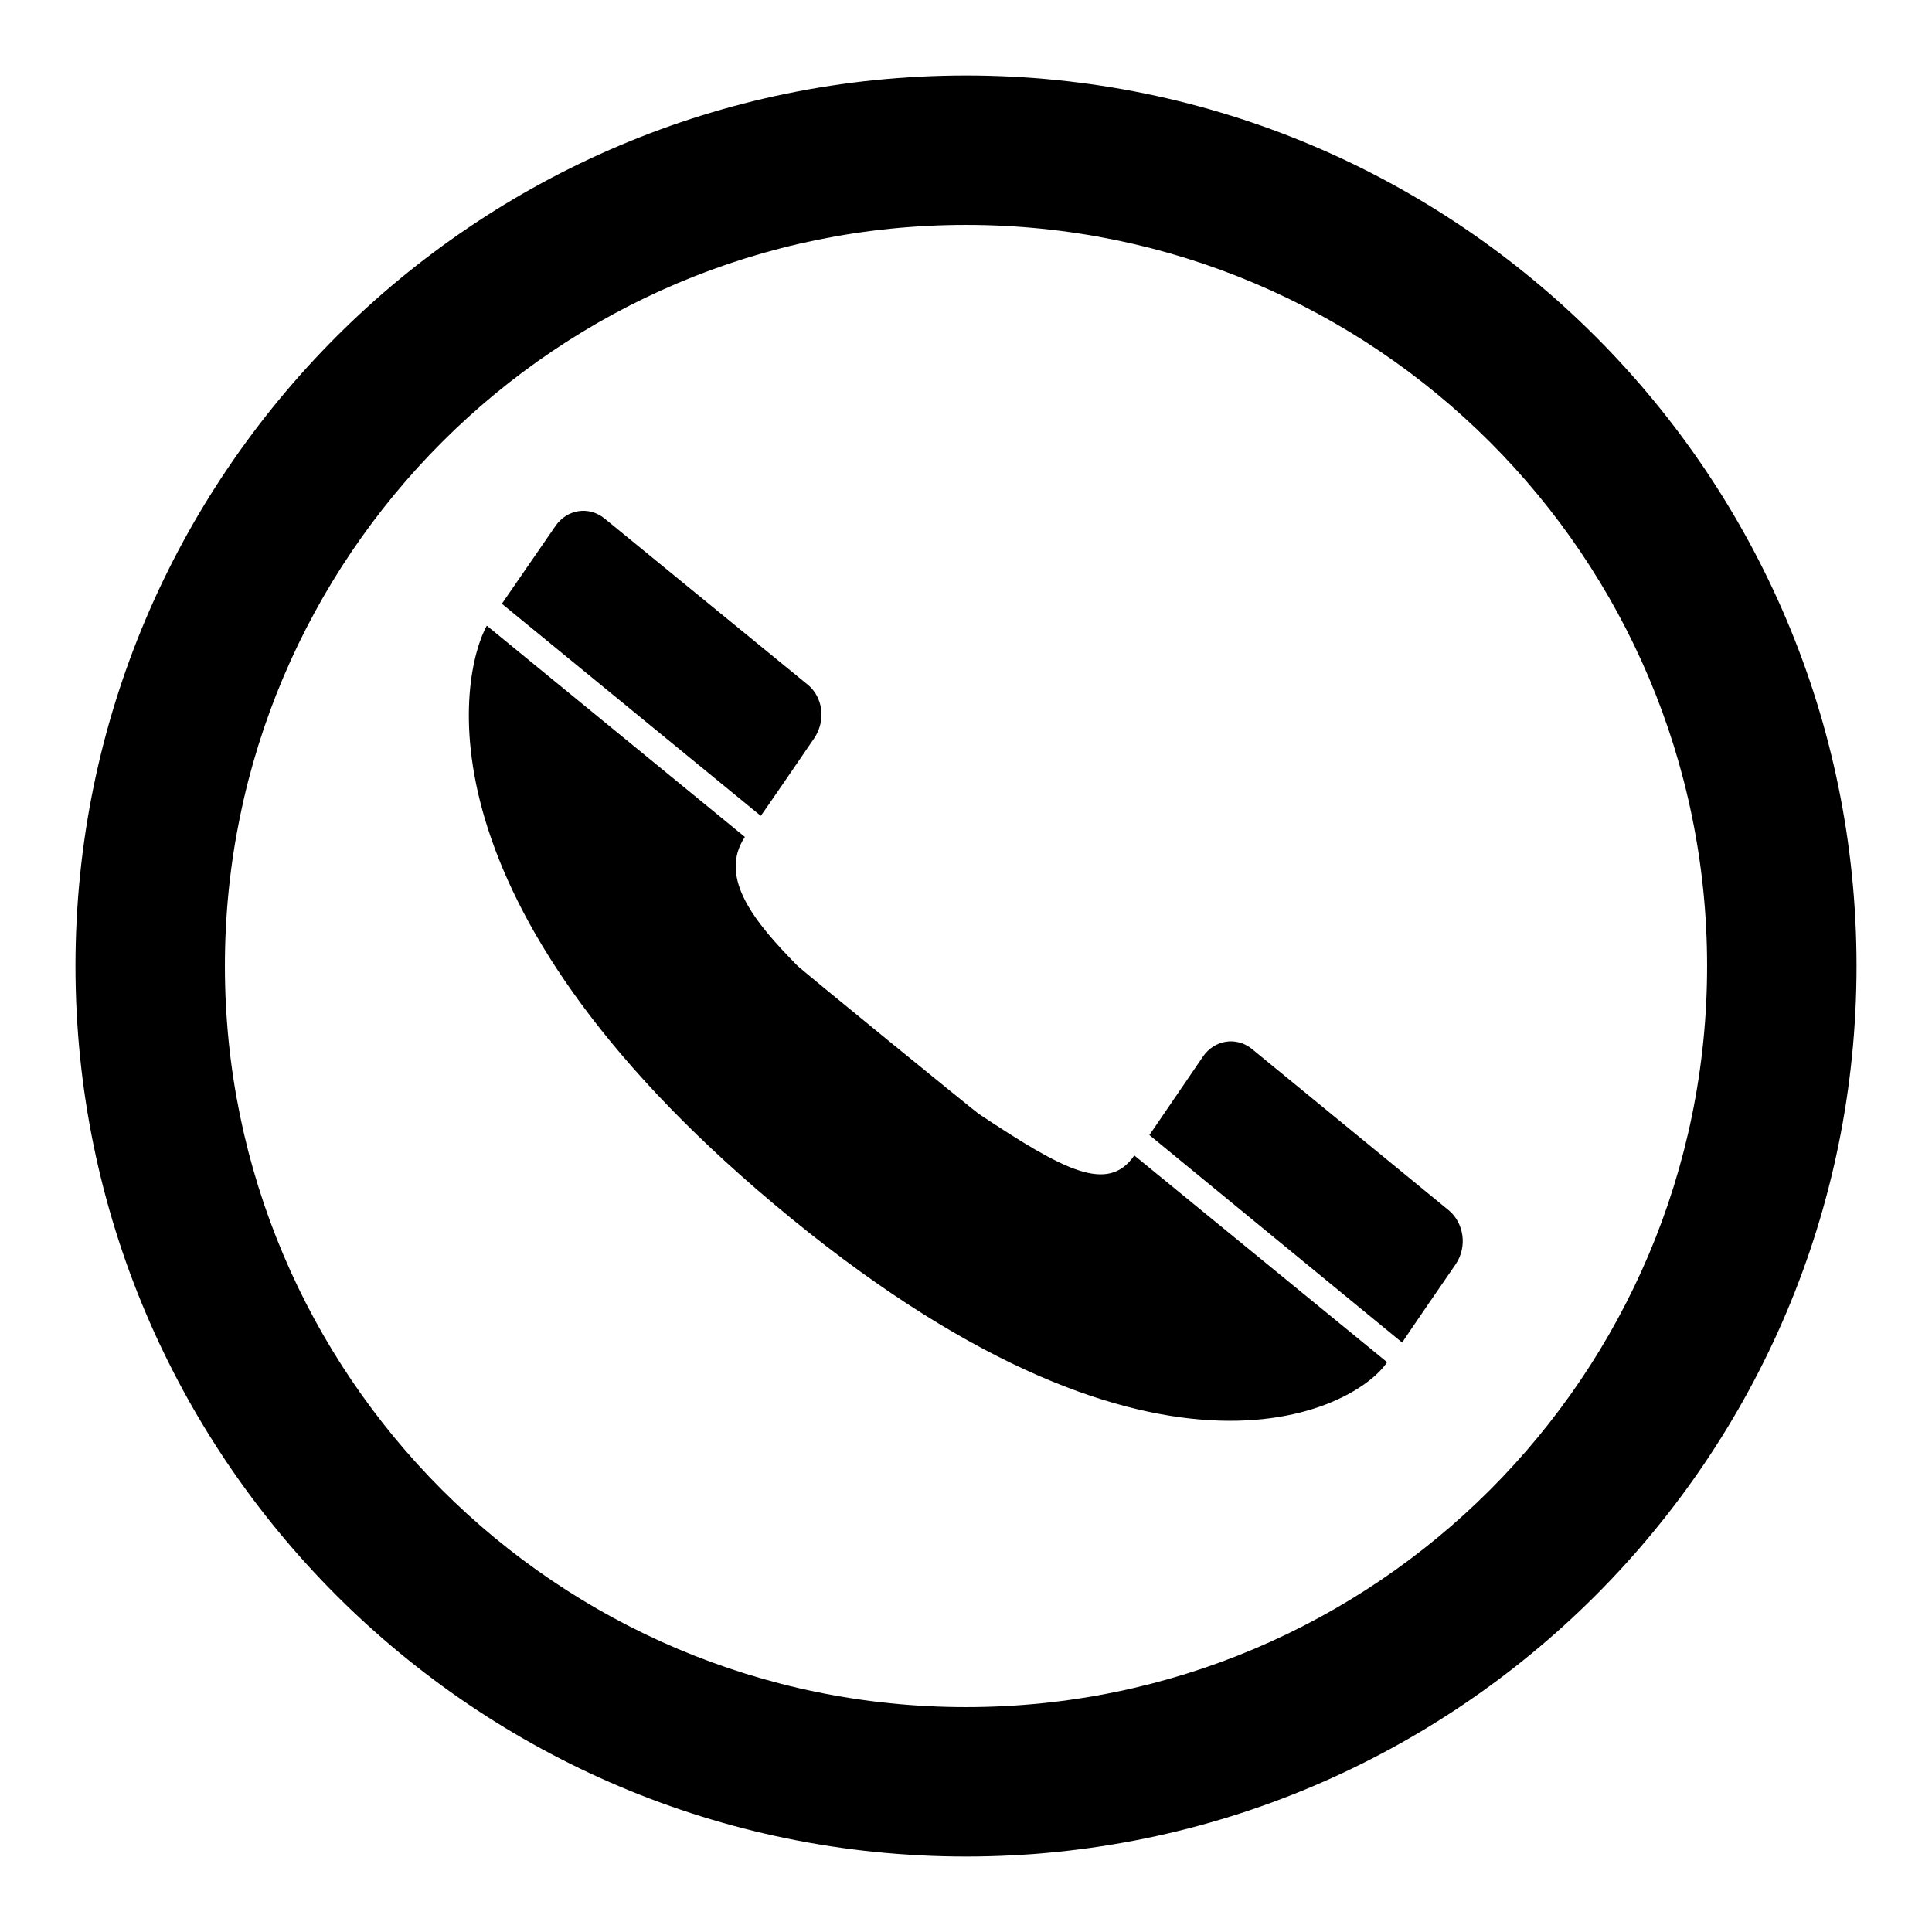 <?xml version="1.0" encoding="utf-8"?>
<!-- Svg Vector Icons : http://www.onlinewebfonts.com/icon -->
<!DOCTYPE svg PUBLIC "-//W3C//DTD SVG 1.1//EN" "http://www.w3.org/Graphics/SVG/1.1/DTD/svg11.dtd">
<svg version="1.1" xmlns="http://www.w3.org/2000/svg" xmlns:xlink="http://www.w3.org/1999/xlink" x="0px" y="0px" viewBox="0 0 256 256" enable-background="new 0 0 256 256" xml:space="preserve">
<g><g><path fill="#000000" d="M64.5,82.9c-3.6,6.6-9.6,36.6,38,76.6c50.2,42.2,77.1,27.3,81.3,21l-33.5-27.4c-3.5,5.1-9.3,2-20.6-5.5c-0.1,0-23.9-19.4-24.1-19.7c-5.5-5.6-10.5-11.6-6.9-17L64.5,82.9L64.5,82.9L64.5,82.9z M192.9,167.5c1.6-2.4,1-5.5-0.9-7.1v0L165.9,139c-2.1-1.7-5-1.2-6.5,1l-7.1,10.4l33.5,27.5C185.8,177.8,192.9,167.5,192.9,167.5L192.9,167.5L192.9,167.5L192.9,167.5z M107.9,97.8c1.6-2.4,1.1-5.5-0.9-7.1v0c0,0-26.9-22-26.9-22c-2.1-1.7-5-1.2-6.5,1L66.5,80l34.3,28.1C100.8,108.2,107.9,97.8,107.9,97.8L107.9,97.8L107.9,97.8L107.9,97.8z M128,10C62.9,10,10,62.9,10,128c0,65.1,52.9,118,118,118c65.1,0,118-52.9,118-118C246,62.9,193.1,10,128,10z M128,226.2c-54.2,0-98.2-44-98.2-98.2c0-54.2,44-98.2,98.2-98.2c54.2,0,98.2,44,98.2,98.2C226.2,182.2,182.2,226.2,128,226.2z"/></g></g>
</svg>
